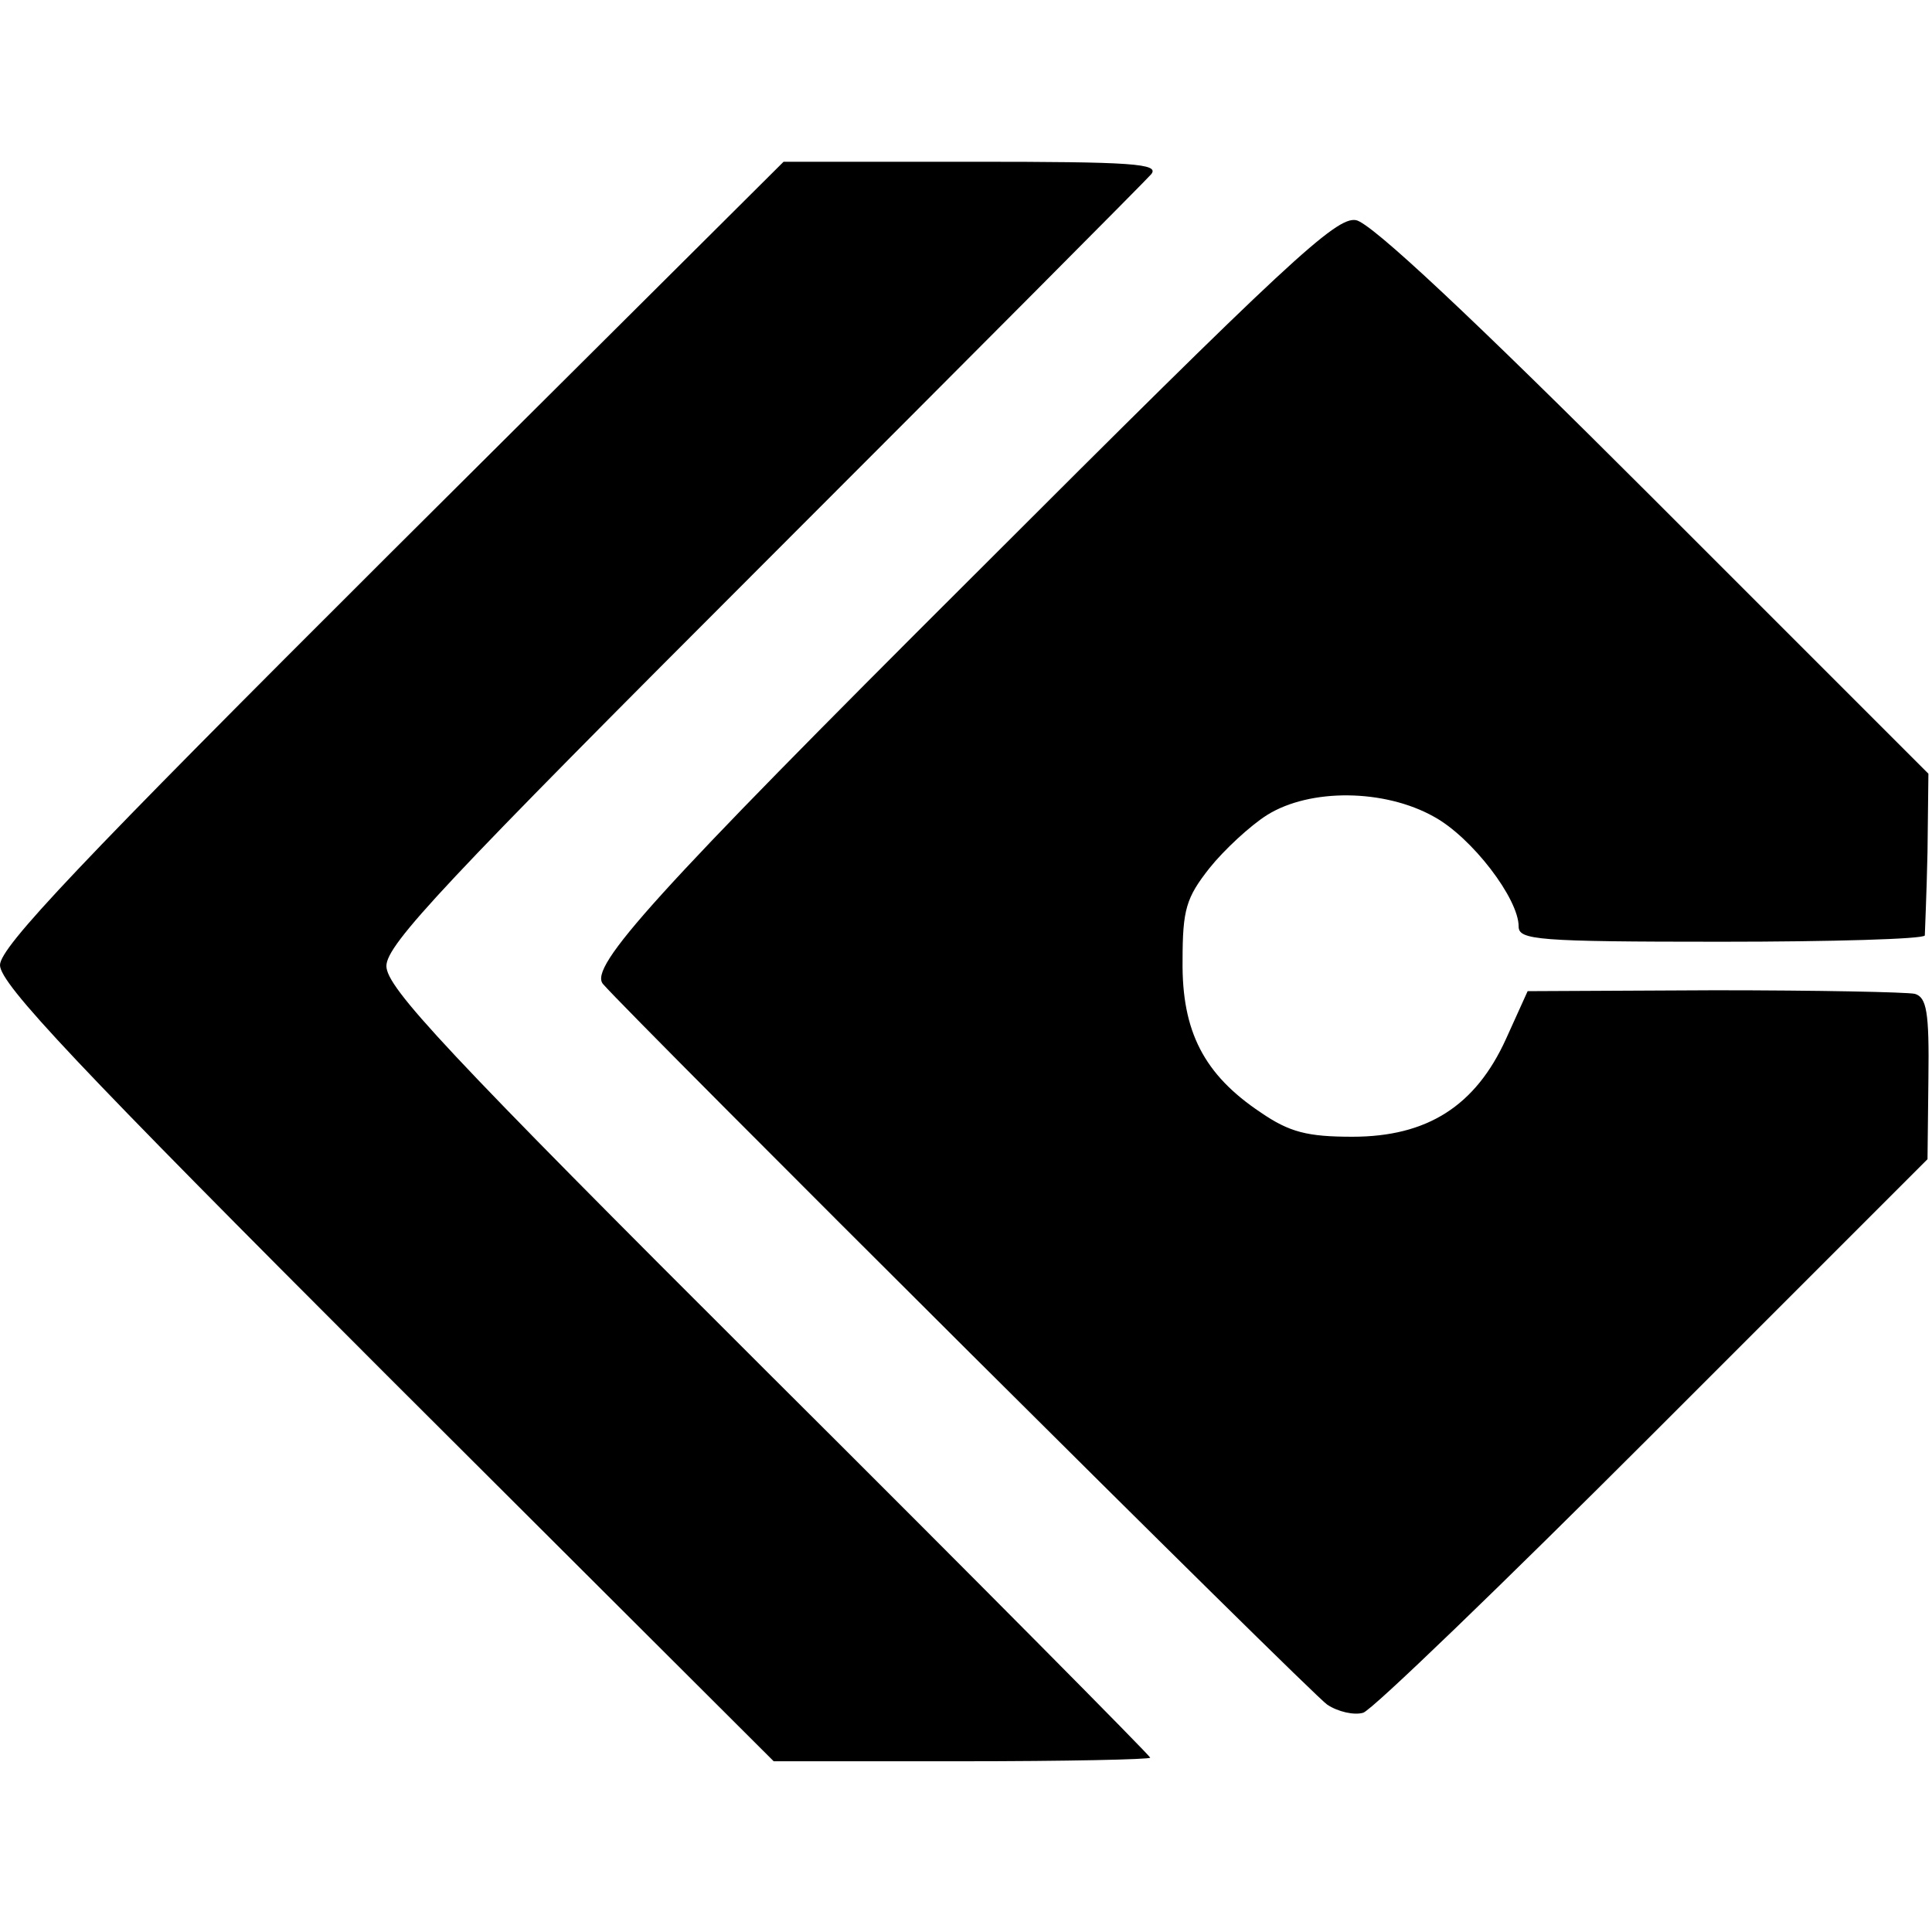 <?xml version="1.0" standalone="no"?>
<!DOCTYPE svg PUBLIC "-//W3C//DTD SVG 20010904//EN"
 "http://www.w3.org/TR/2001/REC-SVG-20010904/DTD/svg10.dtd">
<svg version="1.0" xmlns="http://www.w3.org/2000/svg"
 width="215pt" height="215pt" viewBox="0 0 215 215"
 preserveAspectRatio="xMidYMid meet">
<g transform="translate(0,215) scale(0.1,-0.1)"
fill="#000000" stroke="none">
<path d="M436 1536 c-349 -348 -436 -440 -436 -460 0 -21 86 -112 430 -456
l431 -430 209 0 c116 0 210 2 210 4 0 2 -191 195 -425 428 -360 359 -425 429
-425 453 0 24 65 93 420 448 231 231 425 426 431 433 10 12 -21 14 -199 14
l-210 0 -436 -434z"/>
<path d="M1082 1508 c-354 -353 -427 -434 -411 -453 31 -36 790 -792 806 -802
12 -8 30 -12 40 -9 10 3 155 143 323 311 l305 305 1 90 c1 74 -2 90 -15 94 -9
2 -109 4 -223 4 l-208 -1 -24 -53 c-34 -75 -88 -109 -171 -109 -50 0 -70 5
-102 27 -63 42 -88 90 -87 169 0 57 4 70 30 103 16 20 45 47 64 59 48 30 131
29 186 -2 42 -23 94 -91 94 -122 0 -15 20 -17 225 -17 124 0 226 3 227 7 0 3
2 45 3 93 l1 87 -306 306 c-202 202 -314 307 -331 310 -22 4 -75 -45 -427
-397z"/>
</g>
</svg>
